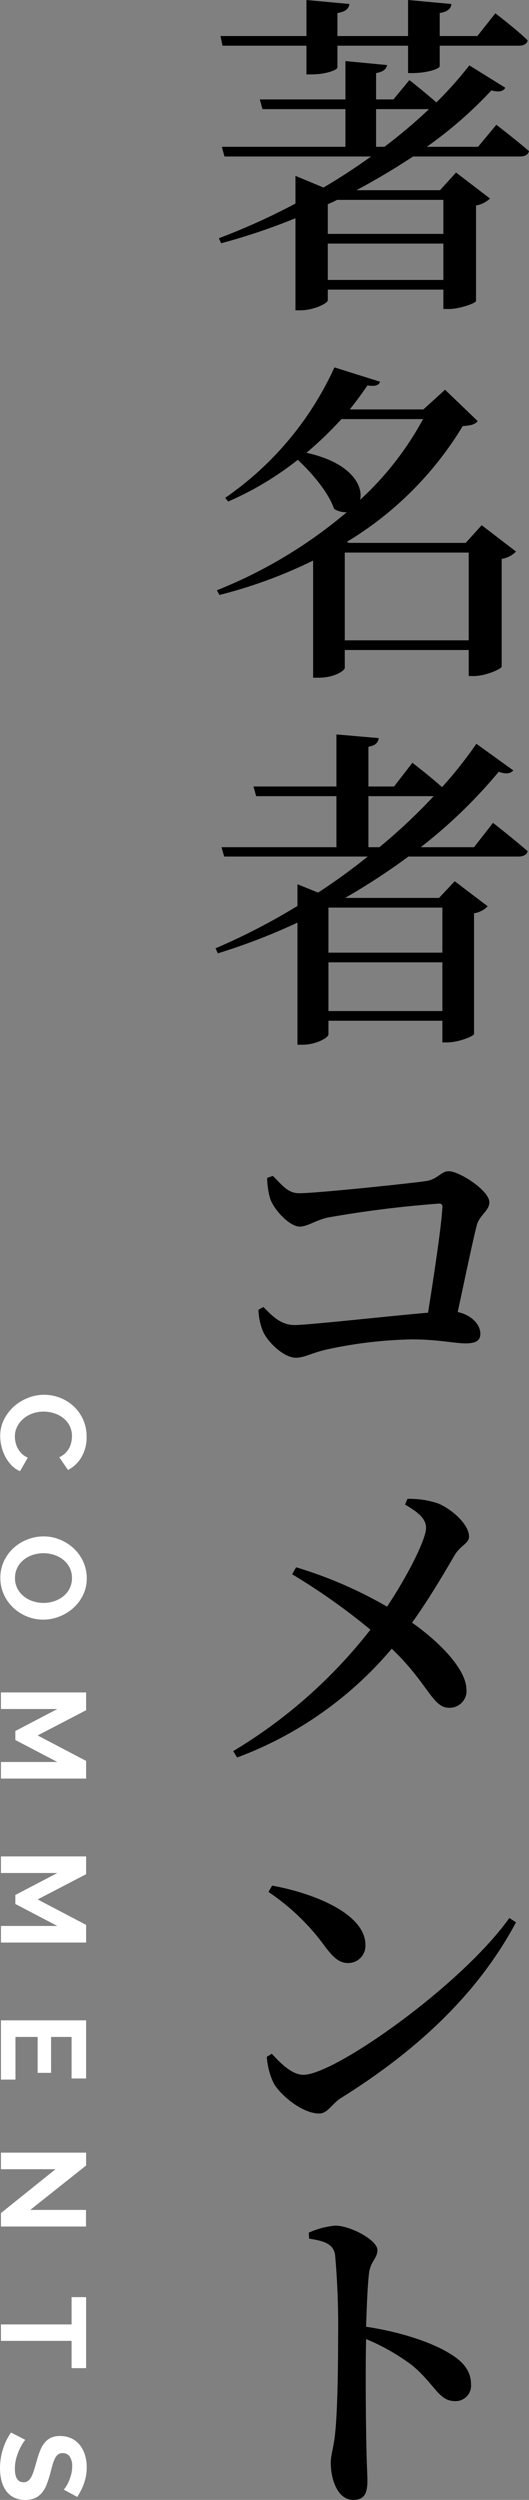 <svg xmlns="http://www.w3.org/2000/svg" width="79.394" height="374.6" viewBox="0 0 79.394 374.6"><rect x="0" y="0" width="79.394" height="374.6" fill="#808080" stroke="none"/><defs><style>.a{fill:#fff;}</style></defs><g transform="translate(-750.856 -1612)"><path d="M-10.15-35.45v4.3h.75c2.1,0,3.9-.65,3.9-1.05v-3.25H5.1v4.1h.8C8.15-31.4,9.85-32,9.85-32.4v-3.05H21.7c.7,0,1.25-.25,1.35-.8C21.25-38,18.2-40.3,18.2-40.3l-2.7,3.4H9.85v-3.45c1.25-.2,1.7-.7,1.75-1.35l-6.5-.6v5.4H-5.5v-3.45c1.3-.2,1.7-.7,1.8-1.35l-6.45-.6v5.4h-12.9l.3,1.45ZM.3-20.3v-5.65H8.25a77.992,77.992,0,0,1-6.7,5.65Zm10.1,7.95v5.1H-6.95V-11.7c.45-.2.95-.4,1.4-.65ZM-6.95-.35V-5.8H10.4V-.35ZM15.6-20.3H7.9a61.85,61.85,0,0,0,9.7-8.45c1.2.3,1.75.15,2.1-.4L14.3-32.5a60.086,60.086,0,0,1-4.95,5.55C7.65-28.45,5.3-30.3,5.3-30.3L2.9-27.4H.3v-3.95c1.15-.2,1.55-.65,1.65-1.2l-6.25-.6v5.75H-17.15l.4,1.45H-4.3v5.65H-22.85l.4,1.45h22c-2.25,1.6-4.65,3.2-7.15,4.65l-4.2-1.75v4.15A98.8,98.8,0,0,1-23.3-6.6l.35.75A94.177,94.177,0,0,0-11.8-9.6V4.2h.7c2.05,0,4.15-1.05,4.15-1.5V1.1H10.4V4h.85c1.55,0,4-.85,4.05-1.2V-11.5a4.292,4.292,0,0,0,2.1-1.05l-5.1-3.9L9.9-13.8H-2.65c3-1.6,5.85-3.3,8.5-5.05H21.9c.7,0,1.2-.25,1.35-.8-1.9-1.65-4.9-3.95-4.9-3.95Zm-20,73.95V40.5H14.2V53.65ZM7.35,20.5A46.256,46.256,0,0,1-2.1,32.6c.5-2.15-1.4-5.6-8.05-7.05A56.014,56.014,0,0,0-4.9,20.5Zm8.8,15.9-2.4,2.65H-3.75l-.35-.15A51.1,51.1,0,0,0,13.3,21.55c1.3-.1,1.85-.25,2.25-.75l-4.9-4.7L7.4,19.05H-3.65c.95-1.2,1.85-2.4,2.65-3.6,1.3.2,1.7-.05,1.9-.55l-6.85-2.15A47.767,47.767,0,0,1-22.35,32.3l.45.55A46.664,46.664,0,0,0-11.45,26.6c2.2,2.05,4.6,4.9,5.45,7.35a3.2,3.2,0,0,0,1.9.5,70.487,70.487,0,0,1-19.5,11.7l.4.7A71.666,71.666,0,0,0-9.15,41.7V59.25h.85c2.4,0,3.9-1.1,3.9-1.45V55.1H14.2V59H15c1.7,0,4.1-1.05,4.15-1.4V41.45a3.849,3.849,0,0,0,2.15-1.1Zm-17,48.25V77h9.8A86.169,86.169,0,0,1,.8,84.65Zm11.1,9.05v6.75H-6.85V93.7Zm-17.1,15.5v-7.3h17.1v7.3ZM15,84.65H7a74.612,74.612,0,0,0,11.7-11.3c1.2.4,1.75.25,2.2-.2l-5.55-4a62.107,62.107,0,0,1-5.15,6.5C8.3,73.95,5.75,72,5.75,72L3,75.55H-.85V69.6C.25,69.4.6,68.95.7,68.3l-6.35-.55v7.8H-18.1l.4,1.45H-5.65v7.65H-22.9l.4,1.4H-.95a91.486,91.486,0,0,1-7.45,5.4l-3.1-1.25v3.25A95.347,95.347,0,0,1-23.8,99.8l.35.75a92.37,92.37,0,0,0,11.95-4.6v18.3h.75c2,0,3.9-1.05,3.9-1.55v-2.05h17.1v3.25H11c1.6,0,3.9-.9,4-1.25V94.55a3.549,3.549,0,0,0,2.05-1.05L12.1,89.75l-2.35,2.5H-4.35a97.368,97.368,0,0,0,9.5-6.2h16.5c.75,0,1.25-.25,1.4-.8-1.95-1.7-5.2-4.25-5.2-4.25ZM-16.05,134.2a11.879,11.879,0,0,0,.45,3.1c.55,1.65,2.9,4.2,4.45,4.2,1.15,0,2.4-.95,4.15-1.35a168.124,168.124,0,0,1,16.75-2.1c.4,0,.55.2.5.6-.15,2.8-1.25,10.1-2.15,15.75-5.85.5-17.9,1.85-20.05,1.85-2,0-3.3-1.3-4.65-2.7l-.75.4a8.9,8.9,0,0,0,.7,3.3c.75,1.65,3.15,3.9,4.9,3.9,1.3,0,2.3-.7,4.7-1.25a65.477,65.477,0,0,1,12.7-1.5c3.95,0,6.45.6,8.1.6,1.55,0,2.2-.45,2.2-1.45,0-1.35-1.3-2.8-3.4-3.25,1.1-5.1,2.2-10.4,2.85-12.95.4-1.6,1.9-2.2,1.9-3.5,0-1.75-4.5-4.65-6.1-4.65-1.2,0-1.6,1.25-3.55,1.5-2.9.4-16.3,1.8-18.9,1.8-1.75,0-2.6-1.3-3.95-2.6Zm20.7,48.95c1.75,1.05,3.15,2,3.15,3.5,0,1.65-2.6,6.9-5.85,11.8a64.1,64.1,0,0,0-13.65-5.9l-.6,1.05A94.427,94.427,0,0,1-.55,201.9a75.039,75.039,0,0,1-20.6,18.2l.6.95a55.766,55.766,0,0,0,23.2-16.3c5.5,5.25,6.1,8.85,8.6,8.85a2.517,2.517,0,0,0,2.6-2.85c-.1-3.1-4.3-7.2-8.15-9.9,2.8-3.9,5.35-8.35,6.35-10.05.95-1.6,2.2-1.8,2.2-2.85,0-1.75-2.4-4-4.6-4.95A13.3,13.3,0,0,0,5,182.3Zm-20.5,58.05a33.472,33.472,0,0,1,8.5,8.2c1.3,1.7,2.15,2.45,3.45,2.45a2.576,2.576,0,0,0,2.6-2.7c0-4.65-7.65-7.75-14-8.9Zm5.25,27.4c-1.75,0-3.45-1.75-4.75-3.15l-.75.45a10.766,10.766,0,0,0,1.05,4c1.05,1.8,4.3,4.5,6.8,4.5,1.3,0,1.9-1.45,3.25-2.3,11.3-7.05,20.5-15.5,26.3-26.35l-1-.65C13.15,255.15-5.9,268.6-10.6,268.6Zm.85,24.55c2.3.35,3.65.8,3.9,2.45a121.831,121.831,0,0,1,.45,12.35c0,3.35-.05,10.7-.45,14.4-.2,2.1-.65,3.15-.65,4.35,0,2.85,1.2,5.6,3.35,5.6,1.6,0,2.15-.85,2.15-2.9,0-.75-.1-2.35-.15-4.8-.1-4.75-.15-12-.05-16.4a31.618,31.618,0,0,1,7,4c3.5,3,3.9,5.3,6.4,5.3a2.323,2.323,0,0,0,2.35-2.5c0-2.15-1.35-3.55-3.3-4.7-2.8-1.7-7.45-3.2-12.45-3.95.1-2.9.2-6,.45-8.1C-.5,296.5.5,296.1.5,294.85c0-1.45-4-3.65-6.35-3.65a12.574,12.574,0,0,0-3.95,1.05Z" transform="translate(807 1654.3)"/><path class="a" d="M-166.14-6.48a6.619,6.619,0,0,1,.423-2.313,6.289,6.289,0,0,1,1.233-2.043,6.243,6.243,0,0,1,1.98-1.458,6.115,6.115,0,0,1,2.664-.558,5.808,5.808,0,0,1,3.051.774,4.943,4.943,0,0,1,1.917,2.016l-1.908,1.314a3.263,3.263,0,0,0-.612-.909,3.061,3.061,0,0,0-.774-.585,3.474,3.474,0,0,0-.864-.315,4.1,4.1,0,0,0-.882-.1,3.351,3.351,0,0,0-1.629.378,3.584,3.584,0,0,0-1.152.981,4.326,4.326,0,0,0-.693,1.368,5.178,5.178,0,0,0-.234,1.521,4.962,4.962,0,0,0,.27,1.629,4.335,4.335,0,0,0,.765,1.377,3.826,3.826,0,0,0,1.188.954,3.25,3.25,0,0,0,1.521.36,4,4,0,0,0,.9-.108,3.422,3.422,0,0,0,.891-.342,3.376,3.376,0,0,0,.783-.6,2.783,2.783,0,0,0,.576-.891l2.034,1.17a3.841,3.841,0,0,1-.873,1.269,5.617,5.617,0,0,1-1.278.927,6.528,6.528,0,0,1-1.521.576,6.657,6.657,0,0,1-1.584.2,5.444,5.444,0,0,1-2.5-.576,6.516,6.516,0,0,1-1.953-1.5,6.974,6.974,0,0,1-1.278-2.106A6.573,6.573,0,0,1-166.14-6.48ZM-138.69.09a5.807,5.807,0,0,1-2.547-.549A6.255,6.255,0,0,1-143.2-1.917,6.634,6.634,0,0,1-144.468-4a6.617,6.617,0,0,1-.45-2.394,6.423,6.423,0,0,1,.477-2.448,6.755,6.755,0,0,1,1.314-2.07,6.269,6.269,0,0,1,1.989-1.431,5.9,5.9,0,0,1,2.5-.531,5.612,5.612,0,0,1,2.529.567,6.317,6.317,0,0,1,1.953,1.485,6.837,6.837,0,0,1,1.26,2.088,6.57,6.57,0,0,1,.45,2.376,6.463,6.463,0,0,1-.468,2.439,6.622,6.622,0,0,1-1.3,2.052,6.232,6.232,0,0,1-1.98,1.422A5.9,5.9,0,0,1-138.69.09ZM-142.4-6.39a5.142,5.142,0,0,0,.252,1.6,4.276,4.276,0,0,0,.729,1.368,3.624,3.624,0,0,0,1.17.954,3.366,3.366,0,0,0,1.575.36,3.338,3.338,0,0,0,1.593-.369,3.627,3.627,0,0,0,1.17-.981,4.373,4.373,0,0,0,.72-1.377,5.114,5.114,0,0,0,.243-1.557,4.98,4.98,0,0,0-.261-1.6,4.417,4.417,0,0,0-.738-1.368,3.523,3.523,0,0,0-1.17-.945,3.4,3.4,0,0,0-1.557-.351,3.391,3.391,0,0,0-1.6.369,3.551,3.551,0,0,0-1.17.972,4.366,4.366,0,0,0-.711,1.368A5.114,5.114,0,0,0-142.4-6.39ZM-111.114,0V-8.46l-3.294,6.3h-1.35l-3.294-6.3V0h-2.484V-12.78h2.664l3.78,7.272,3.816-7.272h2.646V0Zm24.57,0V-8.46l-3.294,6.3h-1.35l-3.294-6.3V0h-2.484V-12.78H-94.3l3.78,7.272,3.816-7.272h2.646V0Zm23.022-2.178V0H-72.4V-12.78h8.712V-10.6h-6.228v3.078h5.382v2.016h-5.382v3.33ZM-50.094-8.19V0h-2.484V-12.78h1.926l6.66,8.388v-8.37h2.484V0h-2.016ZM-20.286-10.6h-4.086V0h-2.466V-10.6h-4.086V-12.78h10.638Zm18.2,1.17a3.07,3.07,0,0,0-.459-.342,5.578,5.578,0,0,0-.81-.423,6.977,6.977,0,0,0-1.035-.351,4.52,4.52,0,0,0-1.134-.144,2.543,2.543,0,0,0-1.53.378,1.251,1.251,0,0,0-.5,1.062,1.091,1.091,0,0,0,.189.657,1.634,1.634,0,0,0,.549.459,4.618,4.618,0,0,0,.909.36q.549.162,1.269.342.936.252,1.7.54a4.609,4.609,0,0,1,1.3.72A2.973,2.973,0,0,1-.828-5.139,3.431,3.431,0,0,1-.54-3.654,3.7,3.7,0,0,1-.927-1.9,3.251,3.251,0,0,1-1.971-.72a4.538,4.538,0,0,1-1.512.657A7.587,7.587,0,0,1-5.274.144,9.62,9.62,0,0,1-8.118-.288a8.781,8.781,0,0,1-2.52-1.224l1.1-2.142a3.469,3.469,0,0,0,.585.423,8.942,8.942,0,0,0,1,.522,7.772,7.772,0,0,0,1.278.441,5.774,5.774,0,0,0,1.44.18q2.052,0,2.052-1.314a1.077,1.077,0,0,0-.234-.7,1.985,1.985,0,0,0-.666-.5A6.375,6.375,0,0,0-5.13-5q-.612-.18-1.368-.4a11.63,11.63,0,0,1-1.593-.549,4.188,4.188,0,0,1-1.125-.7,2.631,2.631,0,0,1-.675-.936,3.242,3.242,0,0,1-.225-1.269,3.973,3.973,0,0,1,.36-1.728,3.492,3.492,0,0,1,1-1.26,4.526,4.526,0,0,1,1.485-.765,6.136,6.136,0,0,1,1.818-.261,7.055,7.055,0,0,1,2.484.423,9.251,9.251,0,0,1,1.98,1Z" transform="translate(751 1987.14) rotate(90)"/></g></svg>